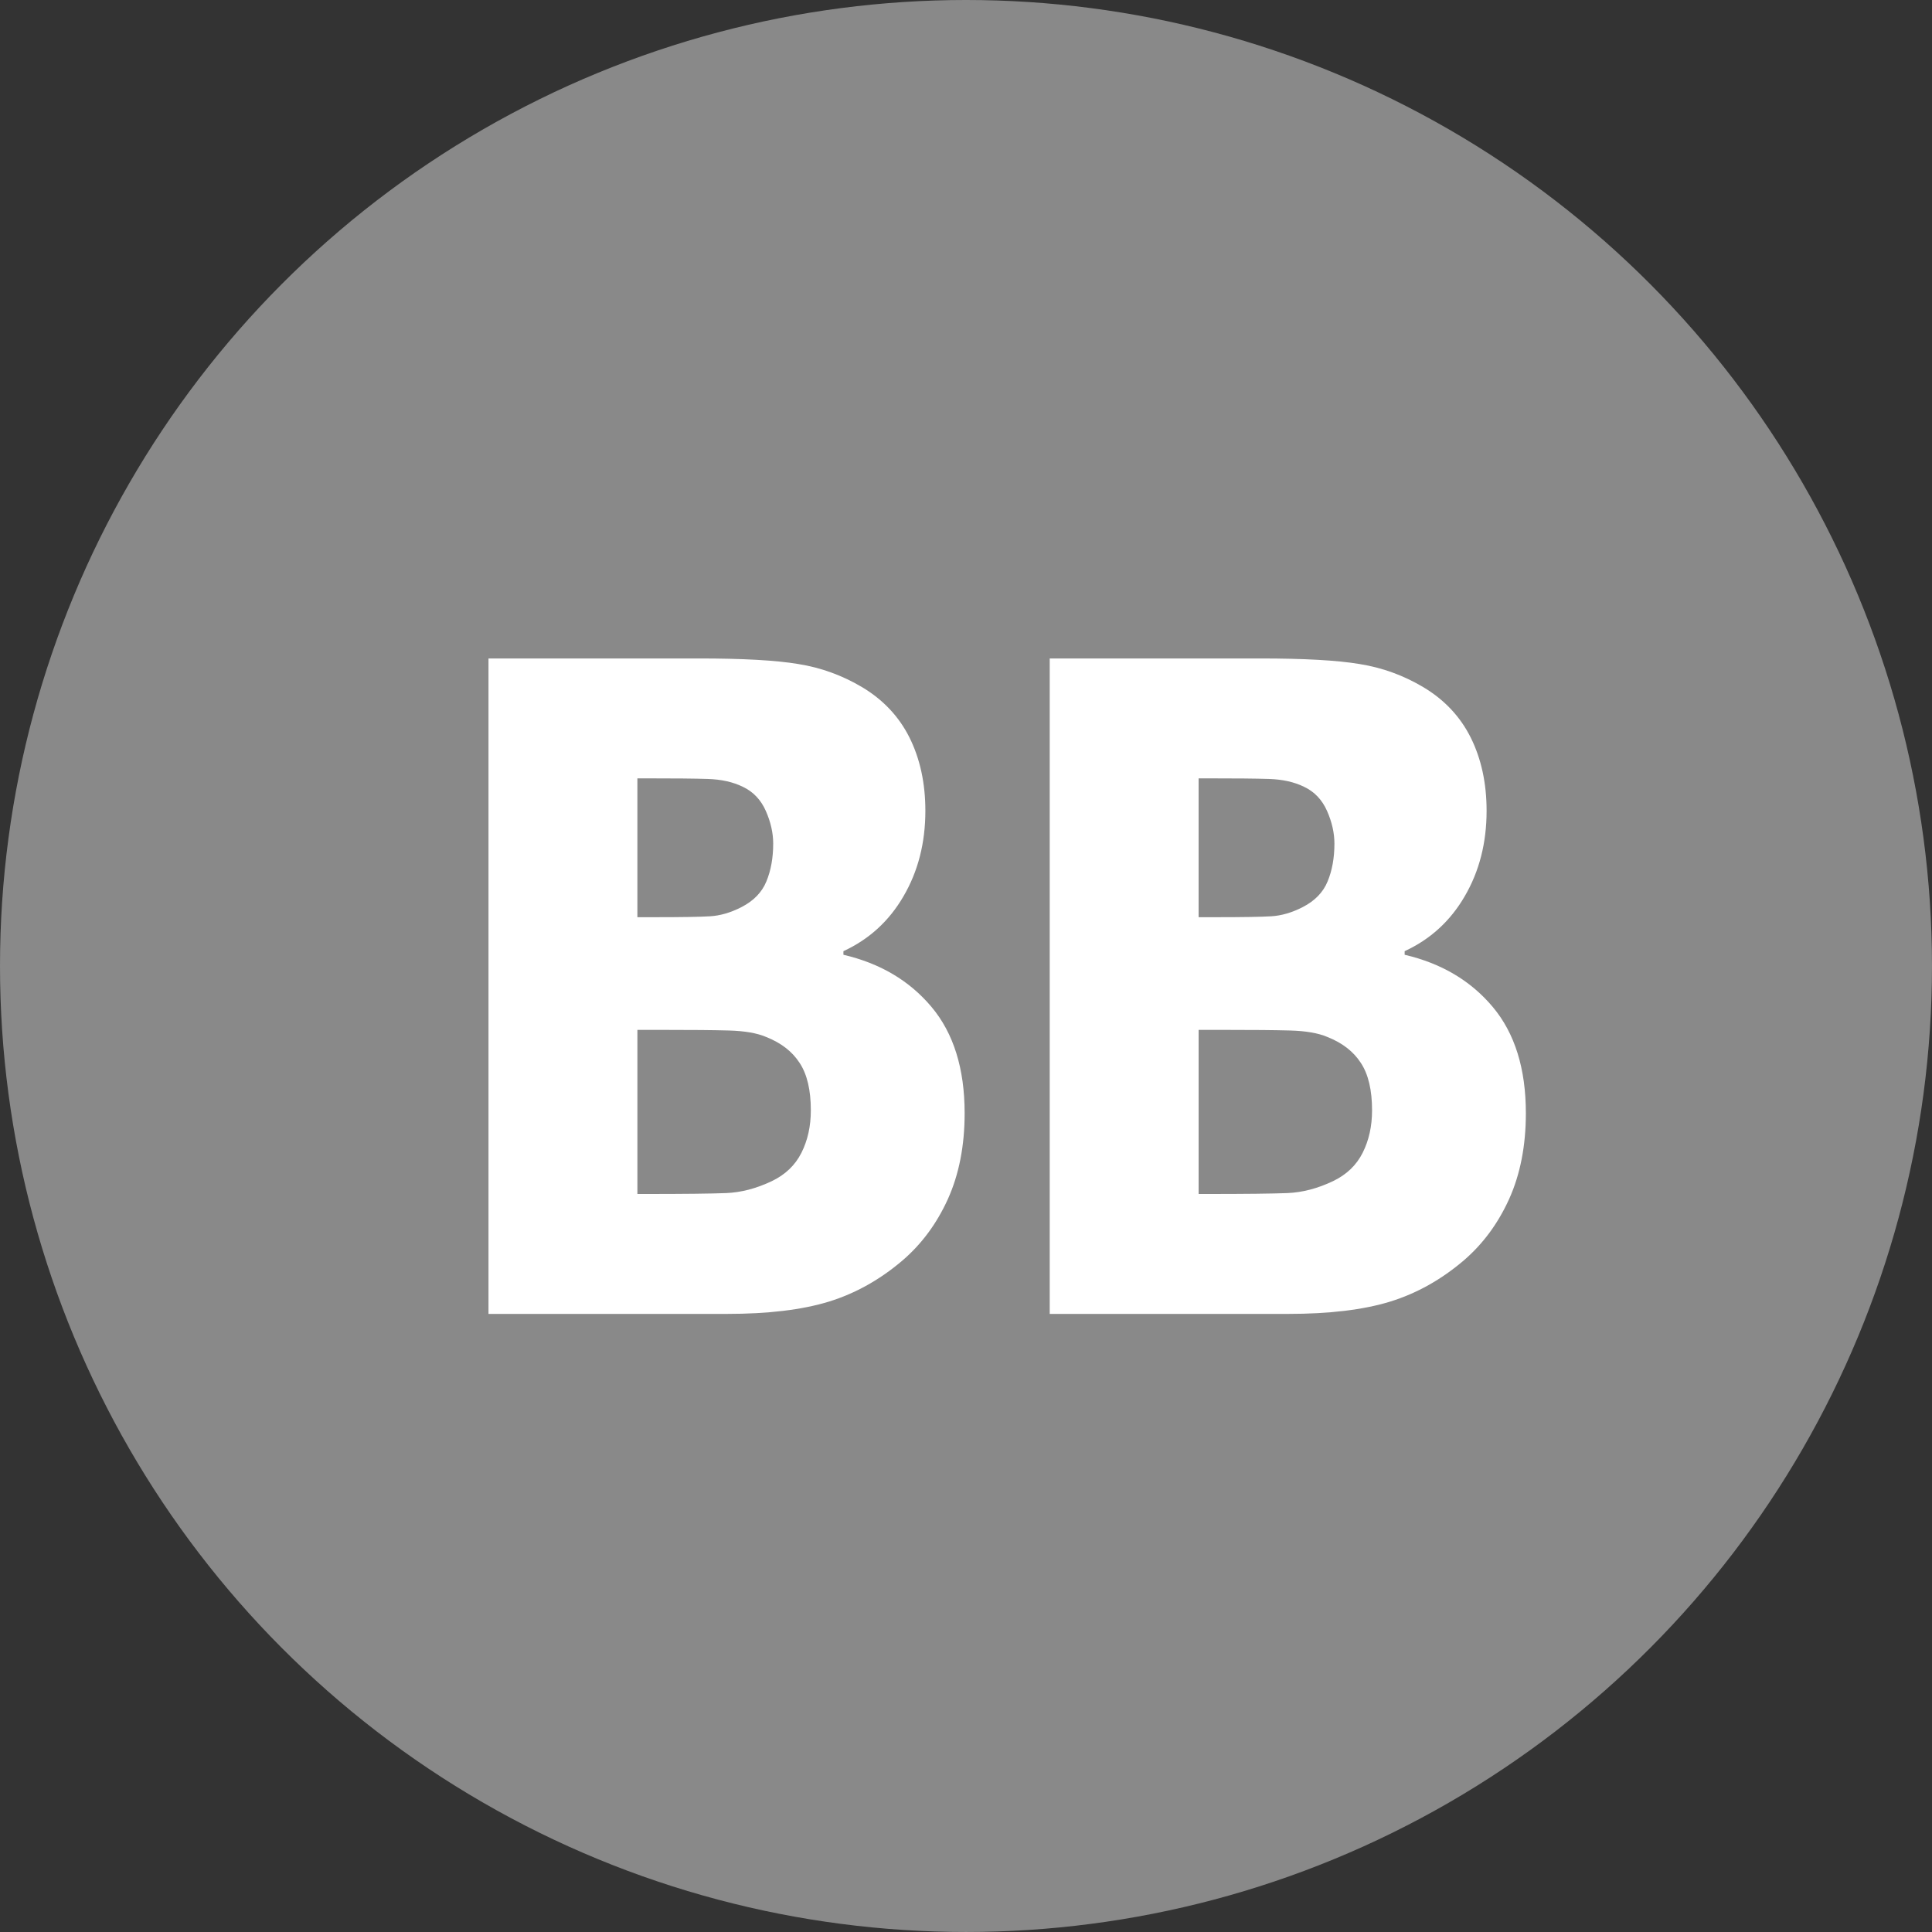 <svg xmlns="http://www.w3.org/2000/svg" xml:space="preserve" width="37px" height="37px" viewBox="0 0 138501 138501">
 <rect x="0" y="0" width="138501" height="138501" fill="#333333" stroke="none"/>
 <g>
  <circle fill="#898989" cx="69250" cy="69250" r="69250"/>
  <path fill="#fff" fill-rule="nonzero" d="M69153 79799c0,2338 -401,4384 -1202,6162 -802,1767 -1886,3221 -3235,4384 -1613,1378 -3373,2370 -5289,2963 -1925,592 -4369,883 -7321,883l-17087 0 0 -46988 15083 0c3137,0 5513,129 7125,399 1624,258 3137,808 4556,1648 1524,905 2668,2122 3420,3630 753,1519 1135,3264 1135,5246 0,2283 -519,4330 -1564,6118 -1036,1789 -2483,3102 -4311,3943l0 258c2629,614 4731,1853 6314,3738 1583,1884 2376,4427 2376,7616zm-13724 -19326c0,-754 -176,-1540 -528,-2337 -352,-797 -899,-1378 -1652,-1734 -704,-345 -1536,-528 -2503,-560 -968,-32 -2404,-43 -4310,-43l-743 0 0 9953 1349 0c1828,0 3109,-21 3851,-65 734,-43 1487,-258 2278,-667 850,-441 1447,-1045 1769,-1831 322,-776 489,-1680 489,-2715zm2698 19132c0,-1454 -263,-2585 -802,-3404 -537,-830 -1338,-1443 -2404,-1864 -654,-280 -1544,-431 -2678,-463 -1145,-32 -2658,-43 -4575,-43l-1974 0 0 11763 577 0c2786,0 4711,-22 5786,-65 1066,-44 2151,-324 3265,-852 968,-462 1682,-1141 2131,-2035 450,-894 674,-1907 674,-3038z"/>
  <path id="1" fill="#fff" fill-rule="nonzero" d="M109386 79799c0,2338 -401,4384 -1202,6162 -802,1767 -1886,3221 -3235,4384 -1613,1378 -3373,2370 -5289,2963 -1925,592 -4369,883 -7321,883l-17087 0 0 -46988 15083 0c3137,0 5513,129 7125,399 1624,258 3137,808 4556,1648 1524,905 2668,2122 3420,3630 753,1519 1135,3264 1135,5246 0,2283 -519,4330 -1564,6118 -1036,1789 -2483,3102 -4311,3943l0 258c2629,614 4731,1853 6314,3738 1583,1884 2376,4427 2376,7616zm-13724 -19326c0,-754 -176,-1540 -528,-2337 -352,-797 -899,-1378 -1652,-1734 -704,-345 -1536,-528 -2503,-560 -968,-32 -2404,-43 -4310,-43l-743 0 0 9953 1349 0c1828,0 3109,-21 3851,-65 734,-43 1487,-258 2278,-667 850,-441 1447,-1045 1769,-1831 322,-776 489,-1680 489,-2715zm2698 19132c0,-1454 -263,-2585 -802,-3404 -537,-830 -1338,-1443 -2404,-1864 -654,-280 -1544,-431 -2678,-463 -1145,-32 -2658,-43 -4575,-43l-1974 0 0 11763 577 0c2786,0 4711,-22 5786,-65 1066,-44 2151,-324 3265,-852 968,-462 1682,-1141 2131,-2035 450,-894 674,-1907 674,-3038z"/>
 </g>
</svg>

